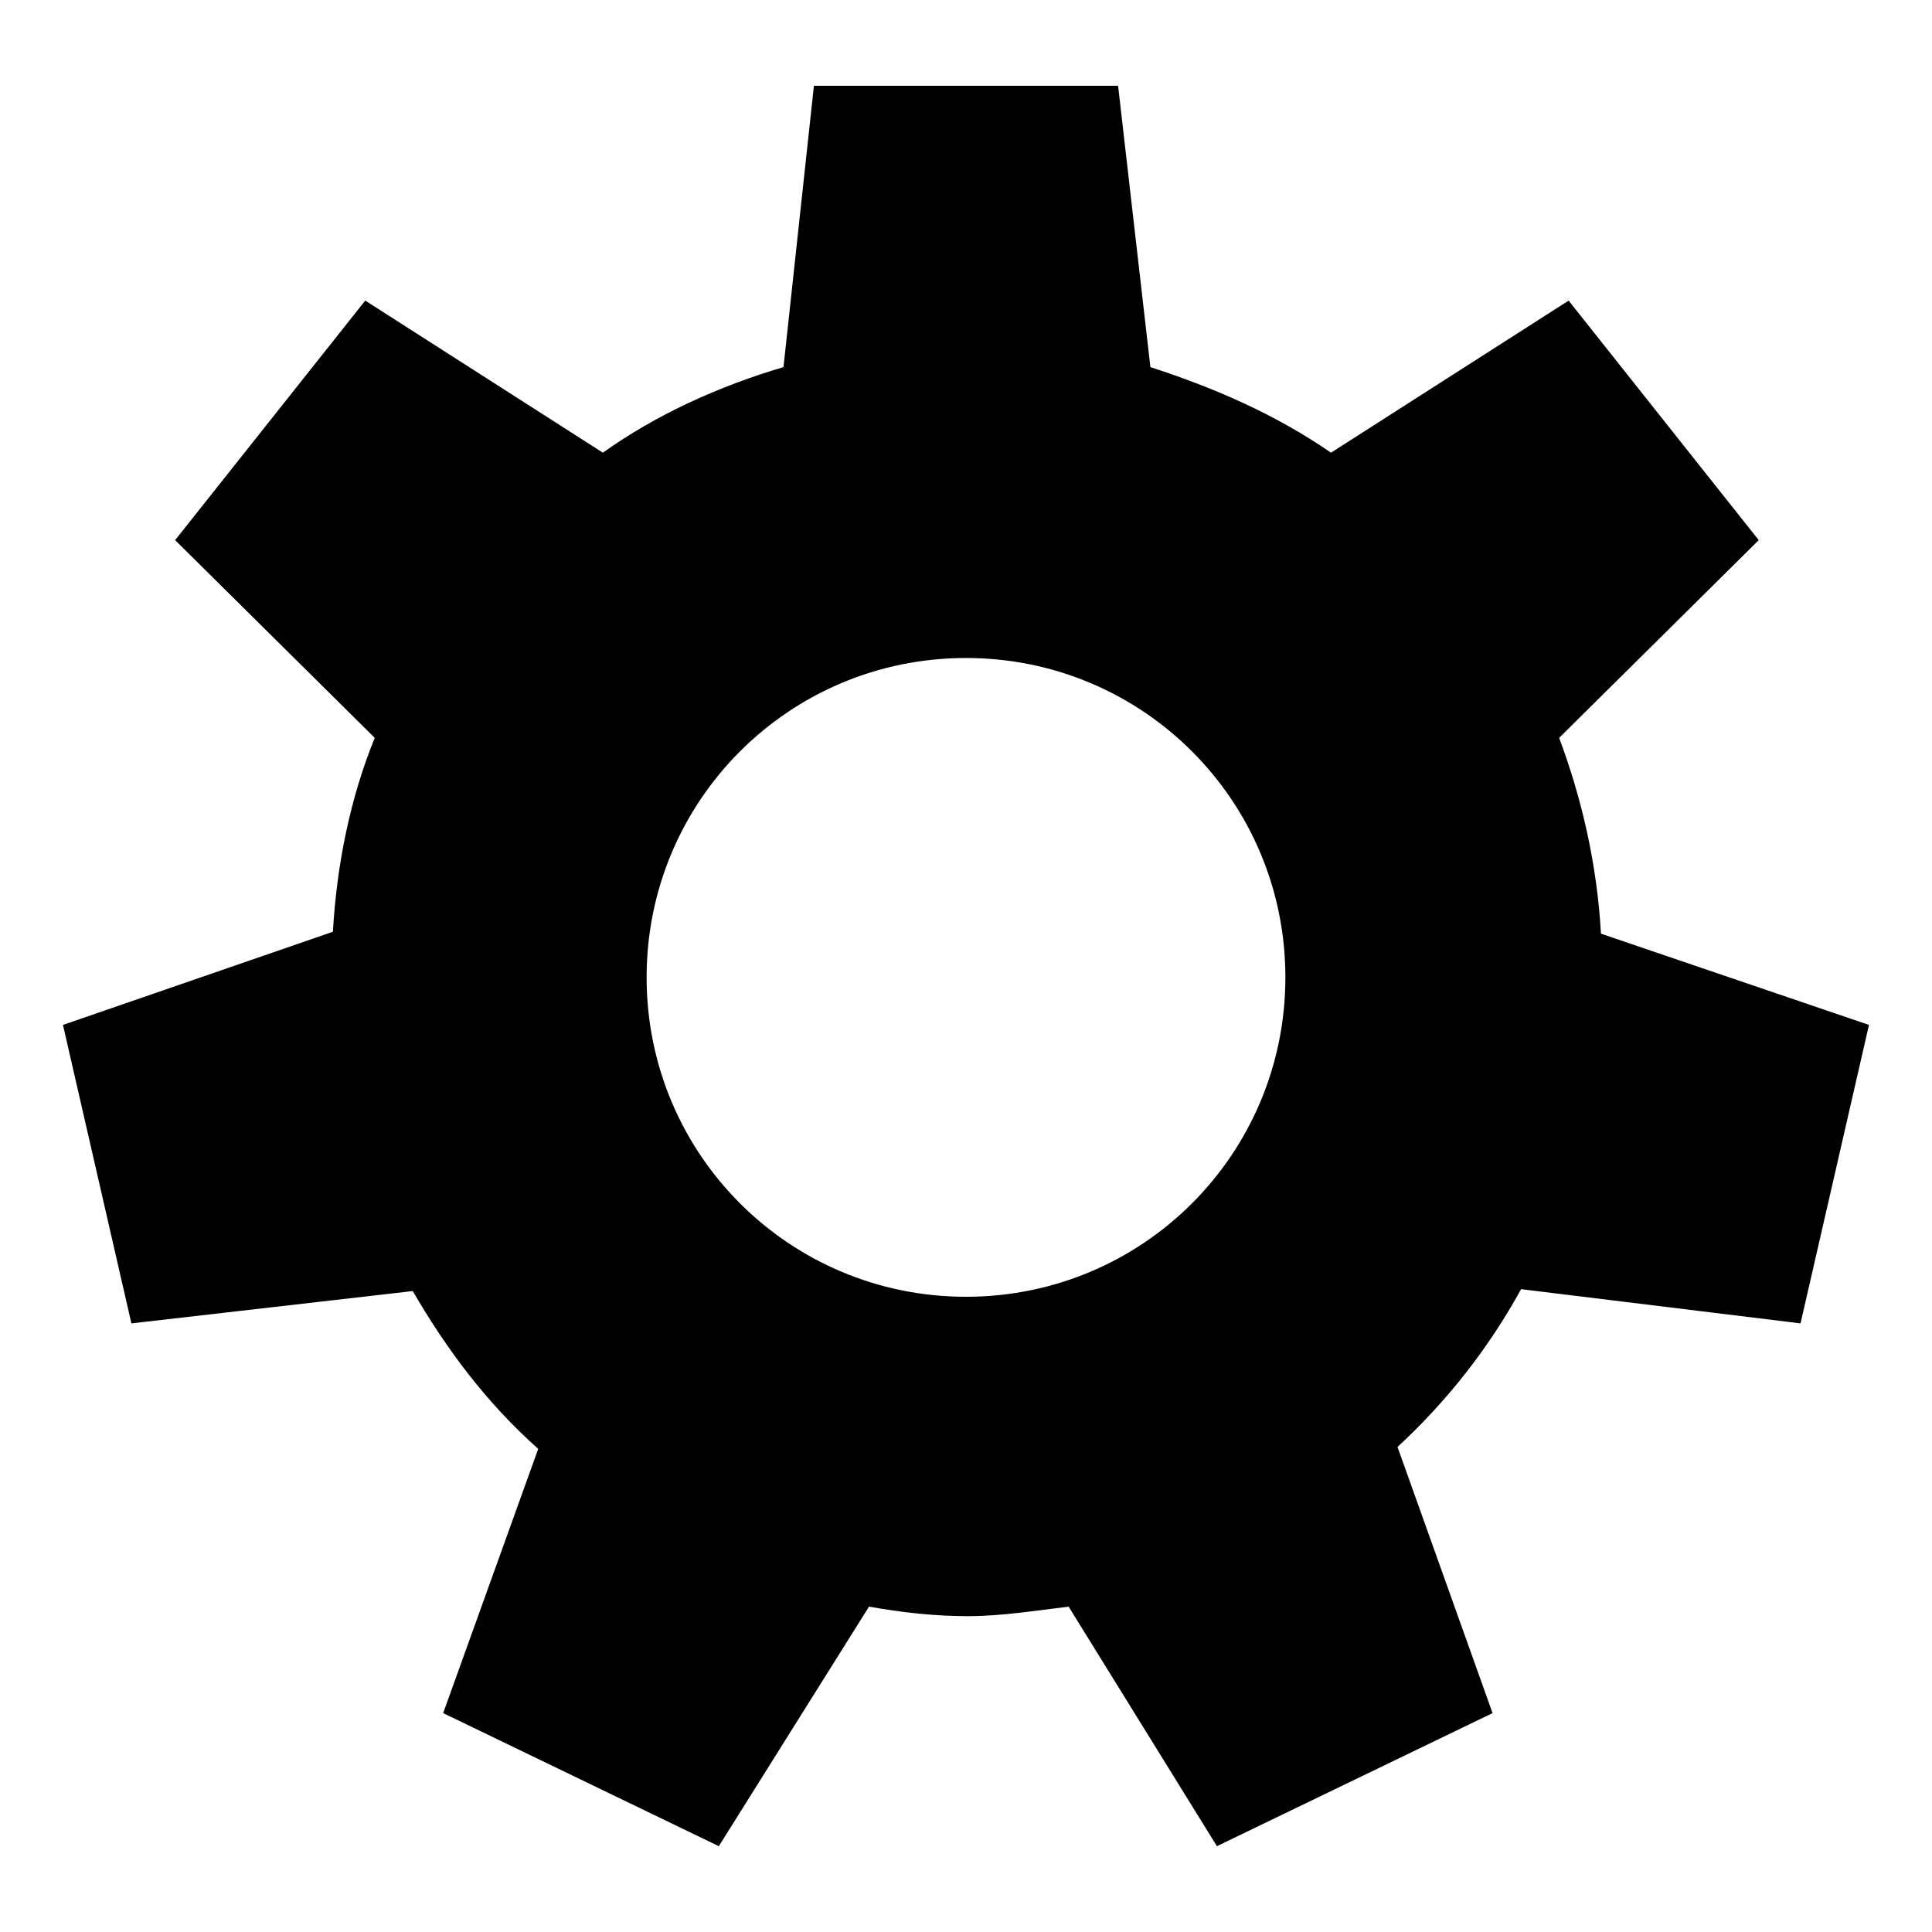 <?xml version="1.0" encoding="UTF-8"?>
<!-- The Best Svg Icon site in the world: iconSvg.co, Visit us! https://iconsvg.co -->
<svg fill="#000000" width="800px" height="800px" version="1.1" viewBox="144 144 512 512" xmlns="http://www.w3.org/2000/svg">
 <path d="m568.27 391.43c-1.008-18.137-5.039-35.77-11.082-51.891l52.898-52.395-50.383-63.48-62.973 40.301c-14.609-10.078-30.73-17.129-47.863-22.672l-8.562-74.562h-80.609l-8.062 74.562c-17.129 5.039-33.754 12.594-47.863 22.672l-62.977-40.305-50.383 63.48 52.898 52.395c-6.551 16.121-10.078 33.754-11.082 51.387l-71.539 24.691 18.137 79.098 74.562-8.566c9.07 15.617 19.648 29.727 33.25 41.816l-25.191 70.031 73.051 35.266 39.801-63.48c8.566 1.512 17.129 2.519 26.199 2.519 9.07 0 18.137-1.512 26.703-2.519l39.297 63.48 73.051-35.266-25.191-70.535c13.098-12.09 24.184-26.199 32.746-41.816l74.059 9.07 18.137-79.098zm-168.27 96.227c-46.855 0-84.641-37.785-84.641-84.641s37.785-84.641 84.641-84.641 84.641 37.785 84.641 84.641c-0.004 46.855-37.789 84.641-84.641 84.641z"/>
</svg>